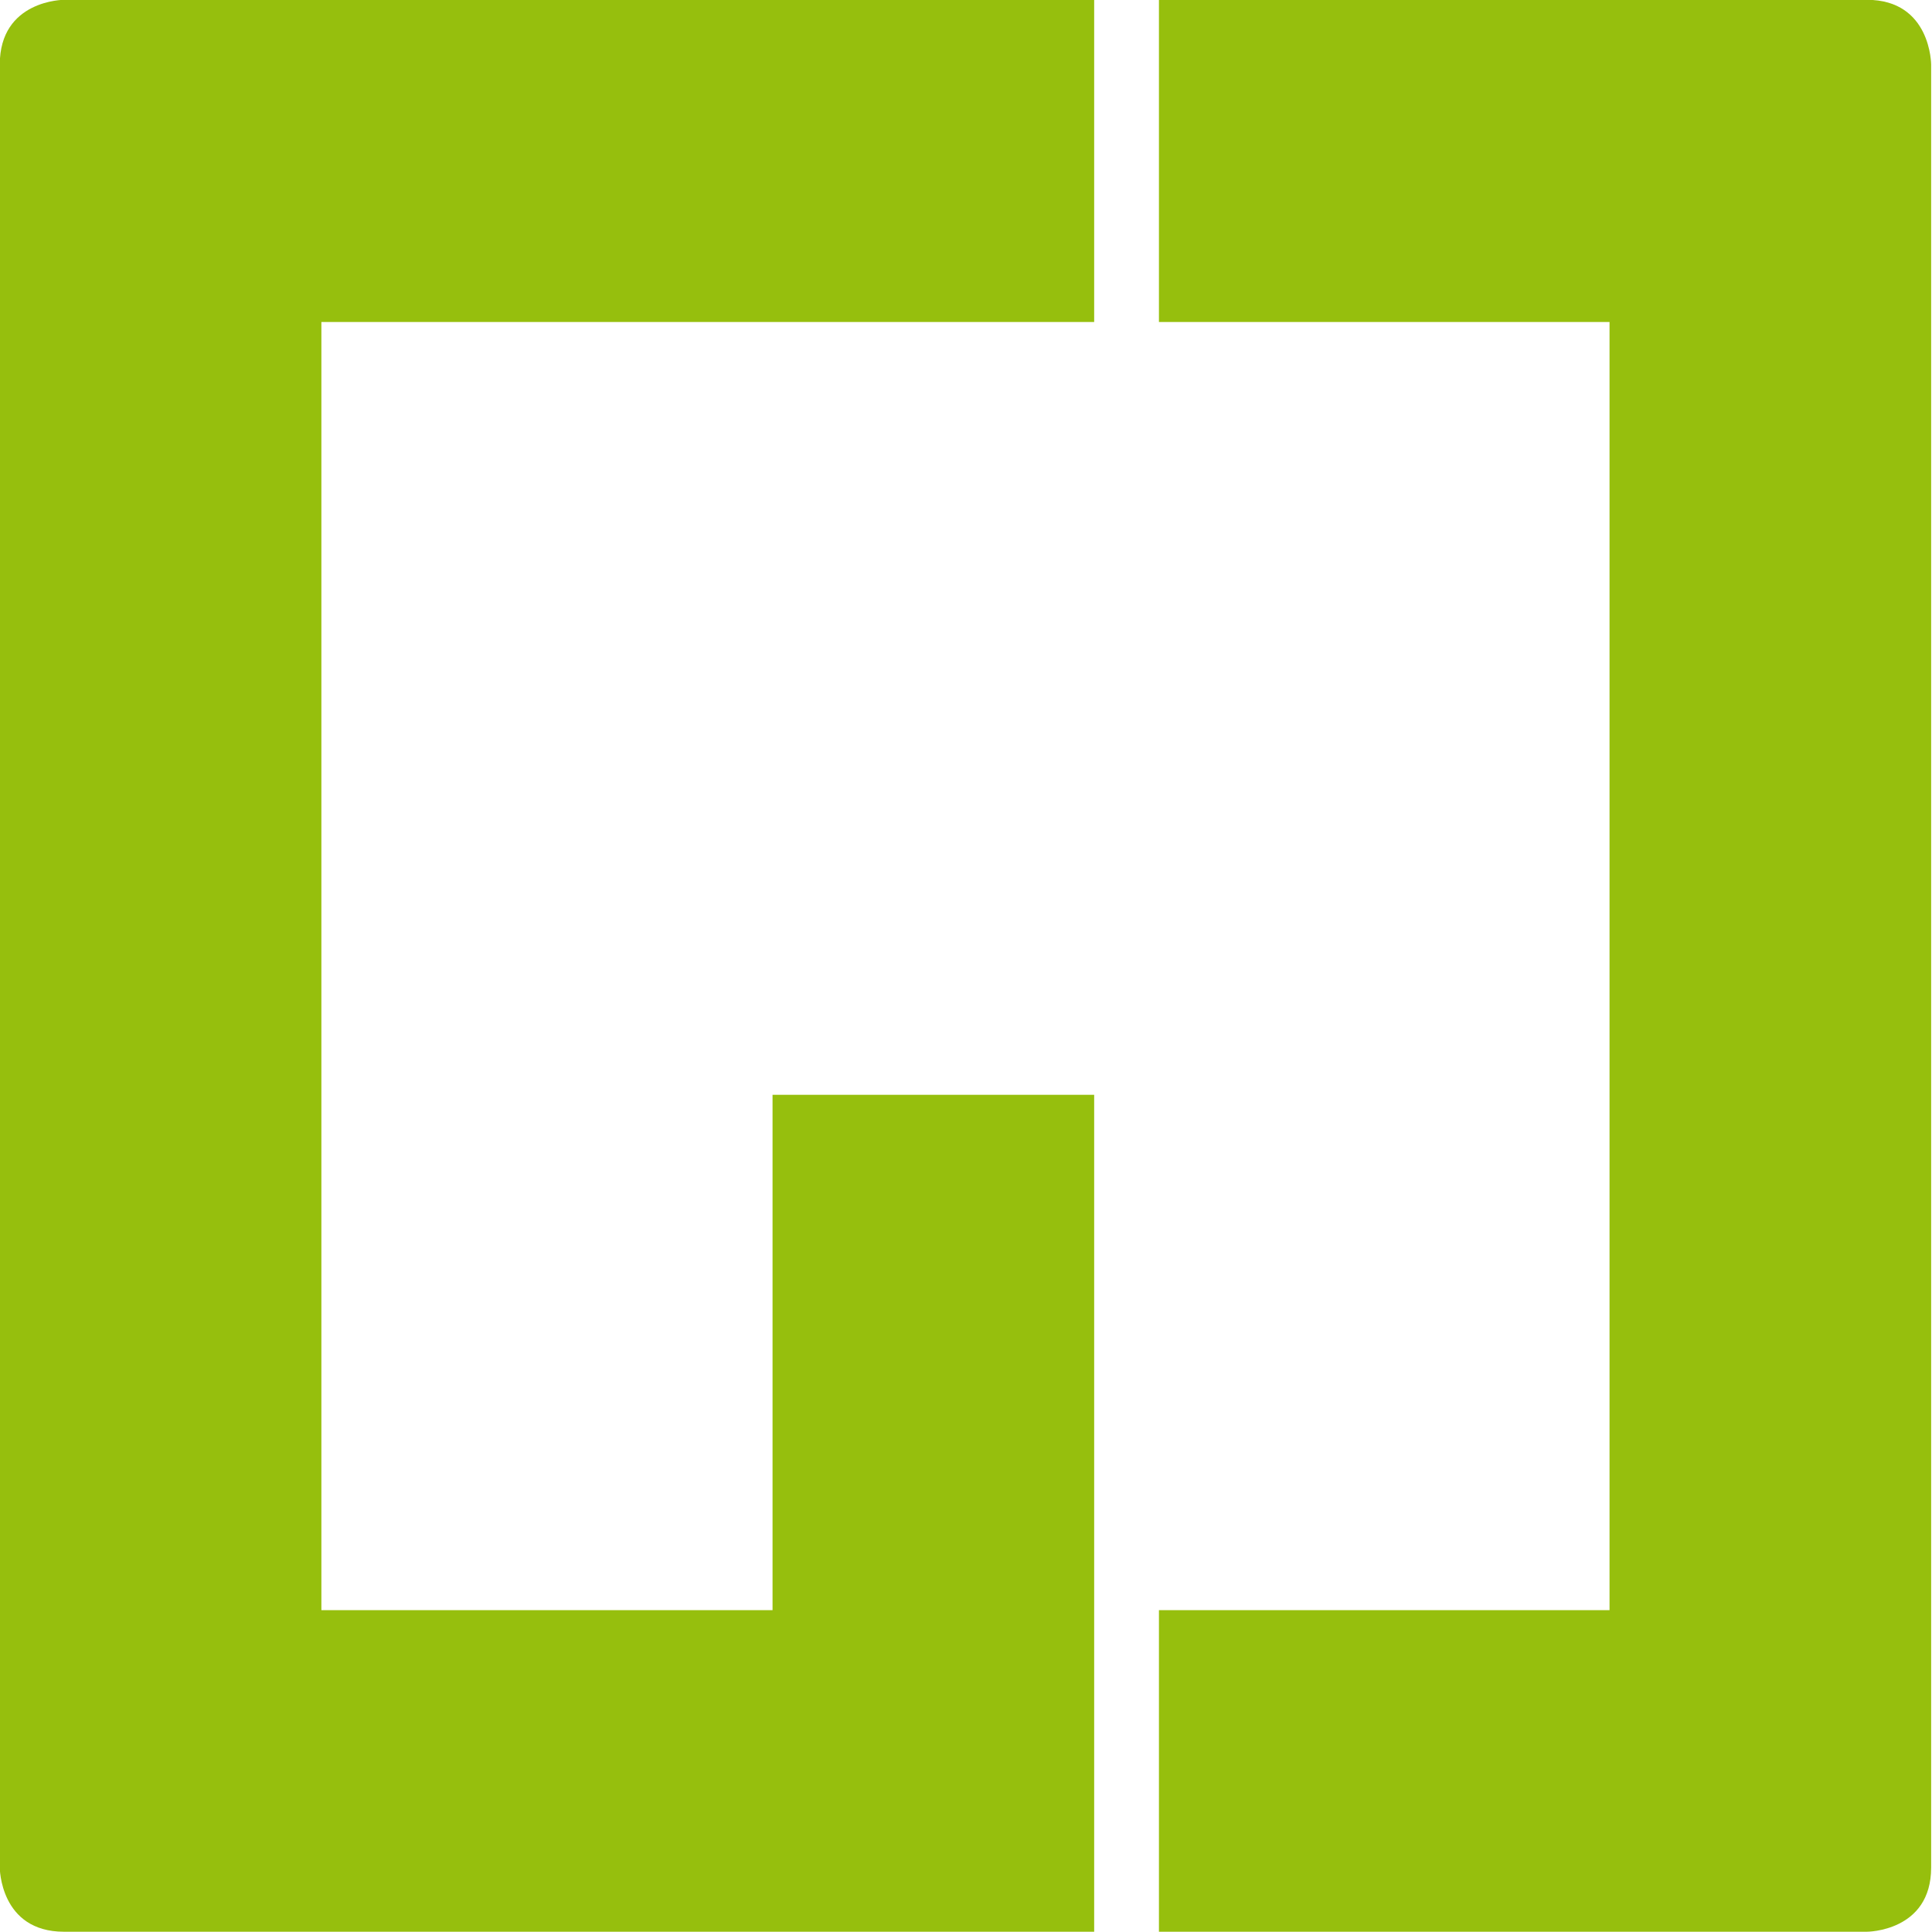 <?xml version="1.0" encoding="UTF-8" standalone="no"?>
<!-- Created with Inkscape (http://www.inkscape.org/) -->

<svg
   width="128mm"
   height="128mm"
   viewBox="0 0 128 128"
   version="1.1"
   id="svg1"
   inkscape:version="1.3.2 (091e20e, 2023-11-25)"
   sodipodi:docname="logo-square.svg"
   xmlns:inkscape="http://www.inkscape.org/namespaces/inkscape"
   xmlns:sodipodi="http://sodipodi.sourceforge.net/DTD/sodipodi-0.dtd"
   xmlns="http://www.w3.org/2000/svg"
   xmlns:svg="http://www.w3.org/2000/svg">
  <sodipodi:namedview
     id="namedview1"
     pagecolor="#ffffff"
     bordercolor="#000000"
     borderopacity="0.25"
     inkscape:showpageshadow="2"
     inkscape:pageopacity="0.0"
     inkscape:pagecheckerboard="0"
     inkscape:deskcolor="#d1d1d1"
     inkscape:document-units="mm"
     inkscape:zoom="0.64918078"
     inkscape:cx="273.42153"
     inkscape:cy="318.86341"
     inkscape:window-width="1280"
     inkscape:window-height="655"
     inkscape:window-x="2394"
     inkscape:window-y="265"
     inkscape:window-maximized="0"
     inkscape:current-layer="layer1" />
  <defs
     id="defs1" />
  <g
     inkscape:label="Layer 1"
     inkscape:groupmode="layer"
     id="layer1"
     transform="translate(-88.635,-130.727)">
    <g
       inkscape:export-ydpi="27.540001"
       inkscape:export-xdpi="27.540001"
       inkscape:export-filename="/home/ngy/CloudStation/GlassCube/Branding_And_Identity/Logo/logo-collaborative-analytics-solutions-dark.png"
       id="g3080"
       transform="matrix(0.78,0,0,0.78,34.046,-196.911)"
       style="display:inline;enable-background:new">
      <path
         inkscape:connector-curvature="0"
         inkscape:export-ydpi="300"
         inkscape:export-xdpi="300"
         inkscape:export-filename="D:\correspondence\organizational\gcc\corporate-design\Logo\gcc-logo2.png"
         id="path3082"
         style="display:inline;fill:#96bf0d;fill-opacity:1;fill-rule:nonzero;stroke:none"
         d="m 162.924,420.033 h -87.502 c 0,0 -5.456,0 -5.456,5.505 v 153.139 c 0,0 0,5.452 5.456,5.452 h 87.502 v -71.089 h -27.319 v 43.774 H 97.284 V 447.4 h 65.64 z" />
      <path
         inkscape:connector-curvature="0"
         inkscape:export-ydpi="300"
         inkscape:export-xdpi="300"
         inkscape:export-filename="D:\correspondence\organizational\gcc\corporate-design\Logo\gcc-logo2.png"
         id="path3084"
         style="display:inline;fill:#96bf0d;fill-opacity:1;fill-rule:nonzero;stroke:none"
         d="m 228.56,420.033 h -60.135 v 27.367 h 38.273 v 109.414 h -38.273 v 27.315 h 60.135 c 0,0 5.456,0 5.456,-5.452 V 425.538 c 0,0 0,-5.505 -5.456,-5.505" />
    </g>
  </g>
</svg>
